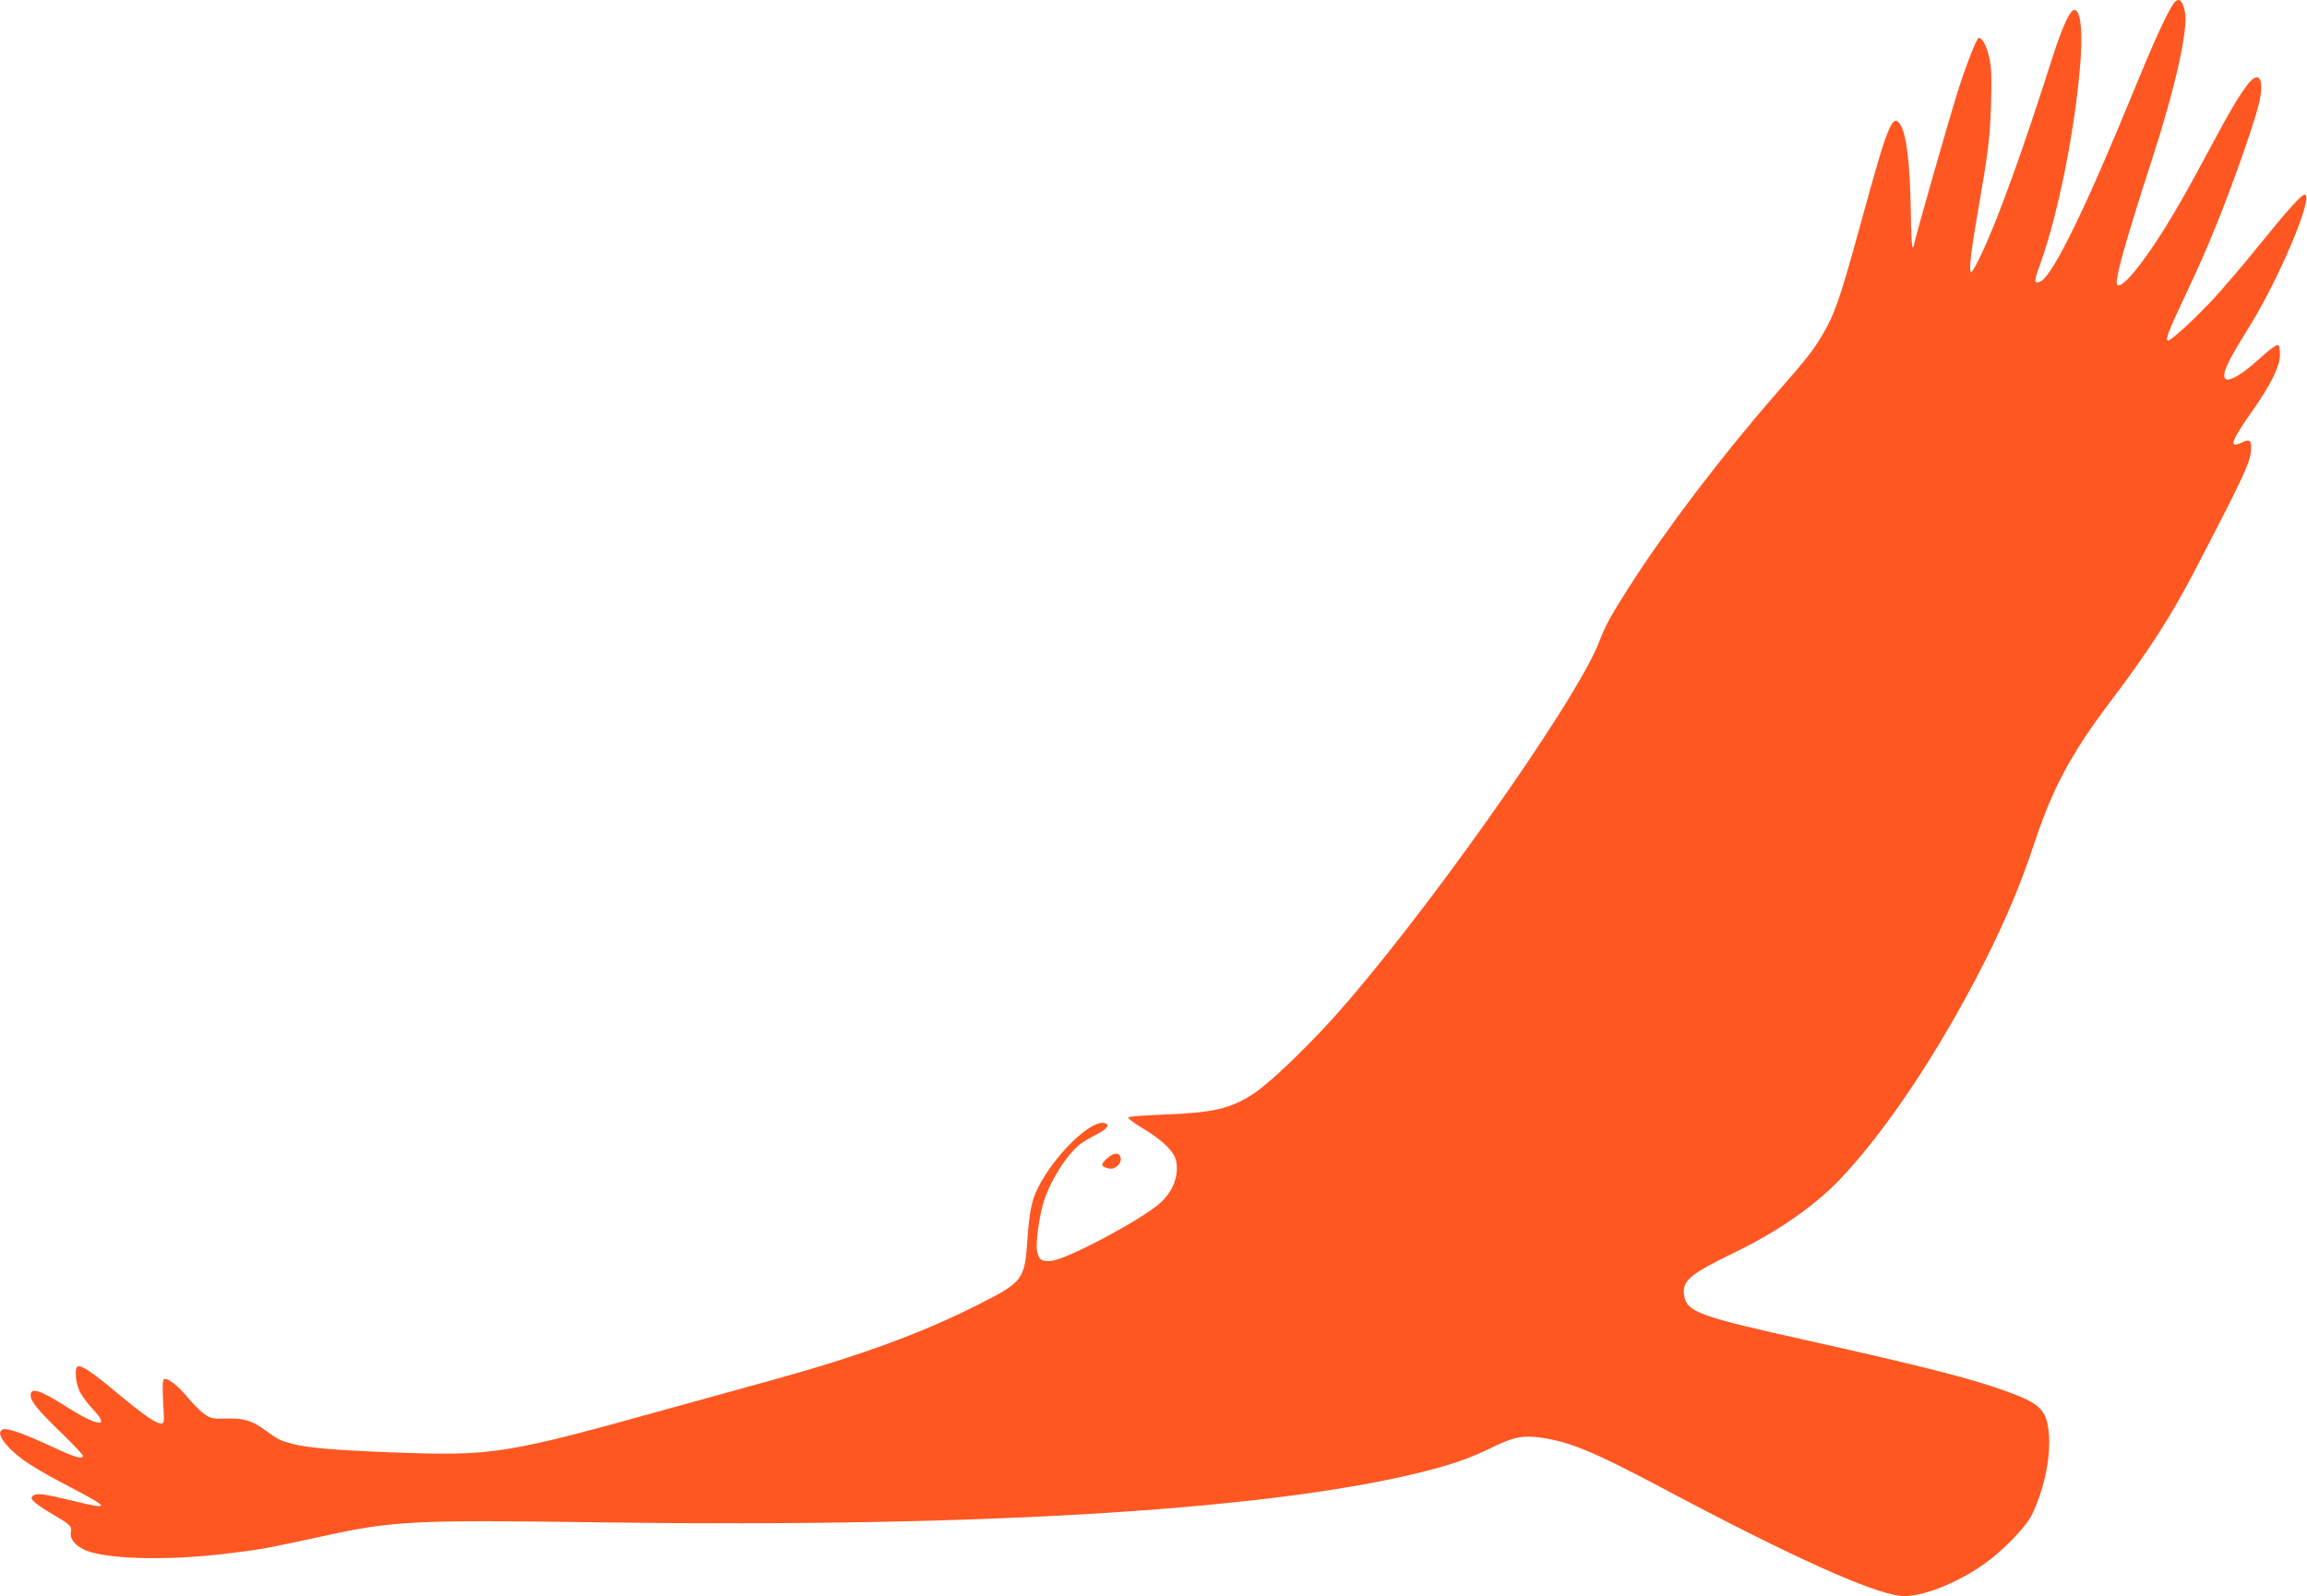 <?xml version="1.0" standalone="no"?>
<!DOCTYPE svg PUBLIC "-//W3C//DTD SVG 20010904//EN"
 "http://www.w3.org/TR/2001/REC-SVG-20010904/DTD/svg10.dtd">
<svg version="1.0" xmlns="http://www.w3.org/2000/svg"
 width="1280pt" height="886pt" viewBox="0 0 1280 886"
 preserveAspectRatio="xMidYMid meet">
<g transform="translate(0,886) scale(0.1,-0.1)"
fill="#ff5722" stroke="none">
<path d="M12057 8837 c-39 -60 -117 -232 -216 -475 -265 -649 -448 -1025 -518
-1063 -37 -20 -39 -2 -9 79 99 271 191 716 225 1092 19 199 7 335 -29 335 -25
0 -66 -90 -121 -260 -166 -520 -297 -885 -394 -1092 -26 -57 -52 -103 -58
-103 -14 0 -3 107 34 318 62 358 70 426 76 617 4 155 2 203 -11 260 -15 63
-38 105 -57 105 -10 0 -61 -126 -108 -270 -45 -138 -251 -858 -251 -877 0 -6
-4 -14 -8 -17 -4 -2 -9 82 -10 187 -4 277 -24 442 -58 495 -44 67 -70 1 -218
-541 -117 -426 -146 -510 -216 -628 -57 -93 -76 -118 -260 -329 -290 -332
-605 -745 -806 -1060 -107 -166 -136 -220 -173 -316 -128 -332 -1012 -1579
-1494 -2106 -161 -175 -340 -344 -422 -398 -129 -84 -226 -106 -505 -116 -96
-4 -181 -10 -188 -14 -9 -4 19 -26 80 -63 109 -65 174 -129 184 -182 15 -83
-18 -169 -93 -235 -104 -91 -510 -308 -597 -317 -55 -7 -73 5 -82 54 -9 45 13
199 38 277 40 121 127 258 202 317 16 12 56 36 90 53 62 32 79 58 39 64 -78
11 -274 -182 -363 -358 -36 -71 -49 -135 -60 -295 -15 -217 -25 -230 -270
-354 -313 -159 -656 -285 -1145 -420 -99 -27 -358 -99 -575 -159 -909 -253
-973 -263 -1525 -243 -332 13 -470 25 -560 47 -71 19 -85 26 -150 74 -76 56
-121 70 -218 67 -77 -2 -87 0 -124 26 -22 15 -64 57 -92 92 -55 67 -113 111
-132 100 -7 -5 -8 -43 -4 -126 7 -113 7 -119 -12 -119 -29 0 -95 46 -248 173
-139 116 -196 154 -215 142 -17 -10 -11 -88 11 -135 11 -24 45 -70 76 -103 99
-104 25 -95 -152 18 -143 91 -195 107 -195 62 0 -34 36 -79 170 -209 66 -64
120 -121 120 -127 0 -23 -46 -9 -178 53 -153 71 -242 102 -266 93 -28 -11 -17
-47 31 -98 61 -65 142 -118 346 -224 219 -115 221 -125 18 -76 -163 40 -208
46 -226 31 -14 -11 -14 -15 2 -32 9 -10 44 -35 77 -55 129 -76 135 -81 129
-117 -7 -44 38 -89 110 -110 139 -40 437 -45 731 -11 212 25 227 28 556 99
391 86 508 92 1540 77 2171 -30 3788 73 4620 295 133 36 219 67 335 124 116
56 167 66 273 50 158 -24 293 -81 662 -277 710 -378 1163 -583 1325 -600 102
-11 295 61 452 169 109 74 241 209 277 282 84 174 118 397 81 524 -24 79 -78
113 -297 186 -176 59 -476 133 -1023 255 -616 137 -676 159 -691 253 -13 79
33 117 276 235 234 112 445 258 585 404 256 267 558 720 805 1209 121 241 201
430 277 660 100 302 203 496 416 778 223 295 341 479 480 746 279 537 307 598
307 672 0 43 -11 48 -54 27 -73 -34 -57 9 63 180 101 143 151 245 151 309 0
26 -4 49 -9 52 -10 6 -41 -17 -129 -96 -68 -61 -137 -102 -158 -94 -35 13 -3
87 117 278 171 272 372 748 316 748 -18 0 -102 -94 -265 -296 -66 -83 -172
-206 -234 -275 -107 -116 -240 -239 -260 -239 -16 0 4 54 80 215 113 241 128
276 203 462 85 213 189 509 219 625 37 143 8 205 -58 121 -49 -64 -96 -142
-212 -359 -128 -238 -170 -312 -248 -439 -126 -203 -240 -341 -265 -316 -17
17 41 227 193 696 128 394 202 721 183 818 -13 69 -38 86 -66 44z"/>
<path d="M6141 2430 c-36 -33 -34 -44 11 -55 33 -8 71 25 66 58 -5 33 -38 32
-77 -3z"/>
</g>
</svg>
